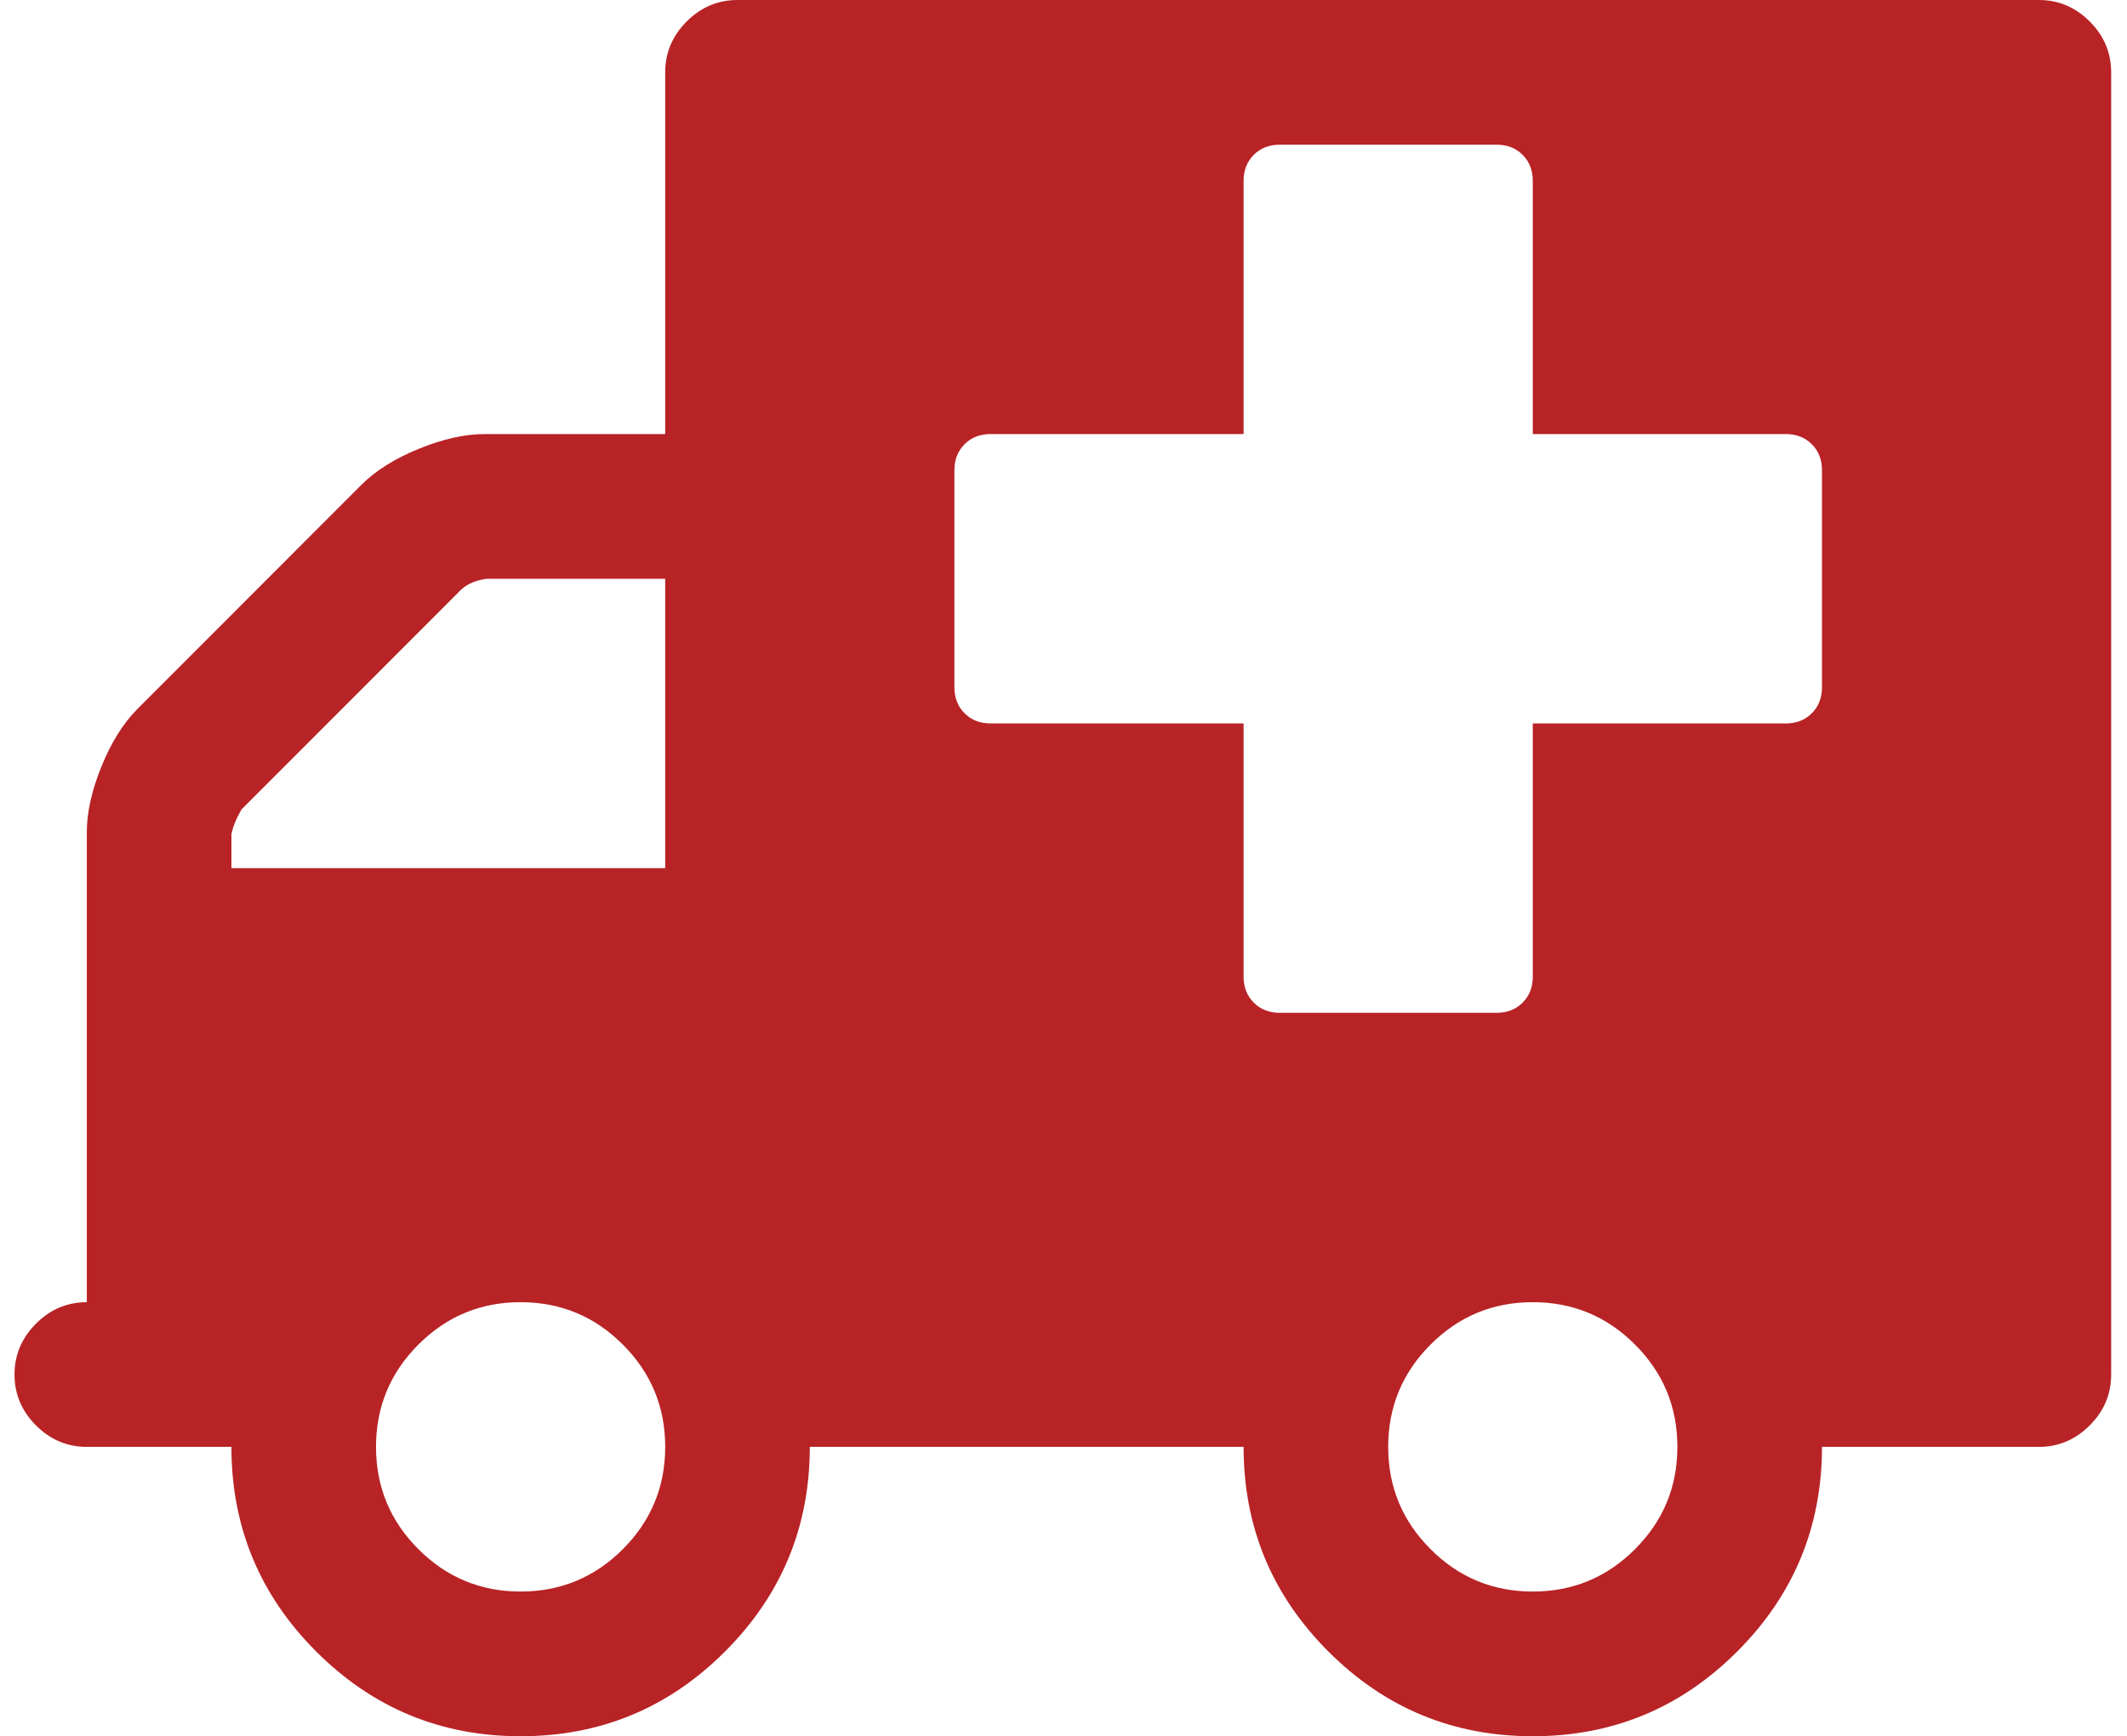 <?xml version="1.0" encoding="UTF-8"?> <svg xmlns="http://www.w3.org/2000/svg" width="109" height="89" viewBox="0 0 109 89" fill="none"> <path d="M34.089 74.167C34.089 72.119 33.365 70.371 31.918 68.923C30.471 67.474 28.724 66.75 26.679 66.75C24.634 66.75 22.887 67.474 21.44 68.923C19.993 70.371 19.269 72.119 19.269 74.167C19.269 76.214 19.993 77.962 21.44 79.41C22.887 80.859 24.634 81.583 26.679 81.583C28.724 81.583 30.471 80.859 31.918 79.41C33.365 77.962 34.089 76.214 34.089 74.167ZM11.859 44.5H34.089V29.667H24.942C24.402 29.744 23.977 29.918 23.669 30.188L12.38 41.487C12.11 41.95 11.936 42.375 11.859 42.762V44.5ZM85.959 74.167C85.959 72.119 85.236 70.371 83.788 68.923C82.341 67.474 80.595 66.75 78.549 66.75C76.504 66.75 74.757 67.474 73.31 68.923C71.863 70.371 71.139 72.119 71.139 74.167C71.139 76.214 71.863 77.962 73.31 79.41C74.757 80.859 76.504 81.583 78.549 81.583C80.595 81.583 82.341 80.859 83.788 79.41C85.236 77.962 85.959 76.214 85.959 74.167ZM93.369 35.229V24.104C93.369 23.563 93.195 23.119 92.848 22.771C92.501 22.424 92.057 22.25 91.517 22.25H78.549V9.271C78.549 8.73 78.375 8.286 78.028 7.938C77.681 7.59 77.237 7.417 76.697 7.417H65.582C65.041 7.417 64.597 7.59 64.25 7.938C63.903 8.286 63.729 8.73 63.729 9.271V22.25H50.761C50.221 22.25 49.777 22.424 49.43 22.771C49.083 23.119 48.909 23.563 48.909 24.104V35.229C48.909 35.77 49.083 36.214 49.43 36.562C49.777 36.91 50.221 37.083 50.761 37.083H63.729V50.062C63.729 50.603 63.903 51.047 64.25 51.395C64.597 51.743 65.041 51.917 65.582 51.917H76.697C77.237 51.917 77.681 51.743 78.028 51.395C78.375 51.047 78.549 50.603 78.549 50.062V37.083H91.517C92.057 37.083 92.501 36.91 92.848 36.562C93.195 36.214 93.369 35.77 93.369 35.229ZM108.189 3.708V70.458C108.189 71.463 107.823 72.332 107.089 73.066C106.356 73.8 105.488 74.167 104.484 74.167H93.369C93.369 78.261 91.922 81.757 89.027 84.654C86.133 87.551 82.64 89 78.549 89C74.458 89 70.965 87.551 68.071 84.654C65.176 81.757 63.729 78.261 63.729 74.167H41.499C41.499 78.261 40.052 81.757 37.157 84.654C34.263 87.551 30.77 89 26.679 89C22.588 89 19.095 87.551 16.201 84.654C13.306 81.757 11.859 78.261 11.859 74.167H4.449C3.445 74.167 2.577 73.8 1.844 73.066C1.111 72.332 0.744 71.463 0.744 70.458C0.744 69.454 1.111 68.585 1.844 67.851C2.577 67.117 3.445 66.75 4.449 66.75V42.646C4.449 41.642 4.7 40.521 5.201 39.285C5.703 38.049 6.321 37.064 7.054 36.33L18.516 24.857C19.25 24.123 20.234 23.505 21.469 23.003C22.704 22.501 23.823 22.25 24.826 22.25H34.089V3.708C34.089 2.704 34.456 1.835 35.189 1.101C35.922 0.367 36.791 0 37.794 0H104.484C105.488 0 106.356 0.367 107.089 1.101C107.823 1.835 108.189 2.704 108.189 3.708Z" fill="#B82326"></path> </svg> 